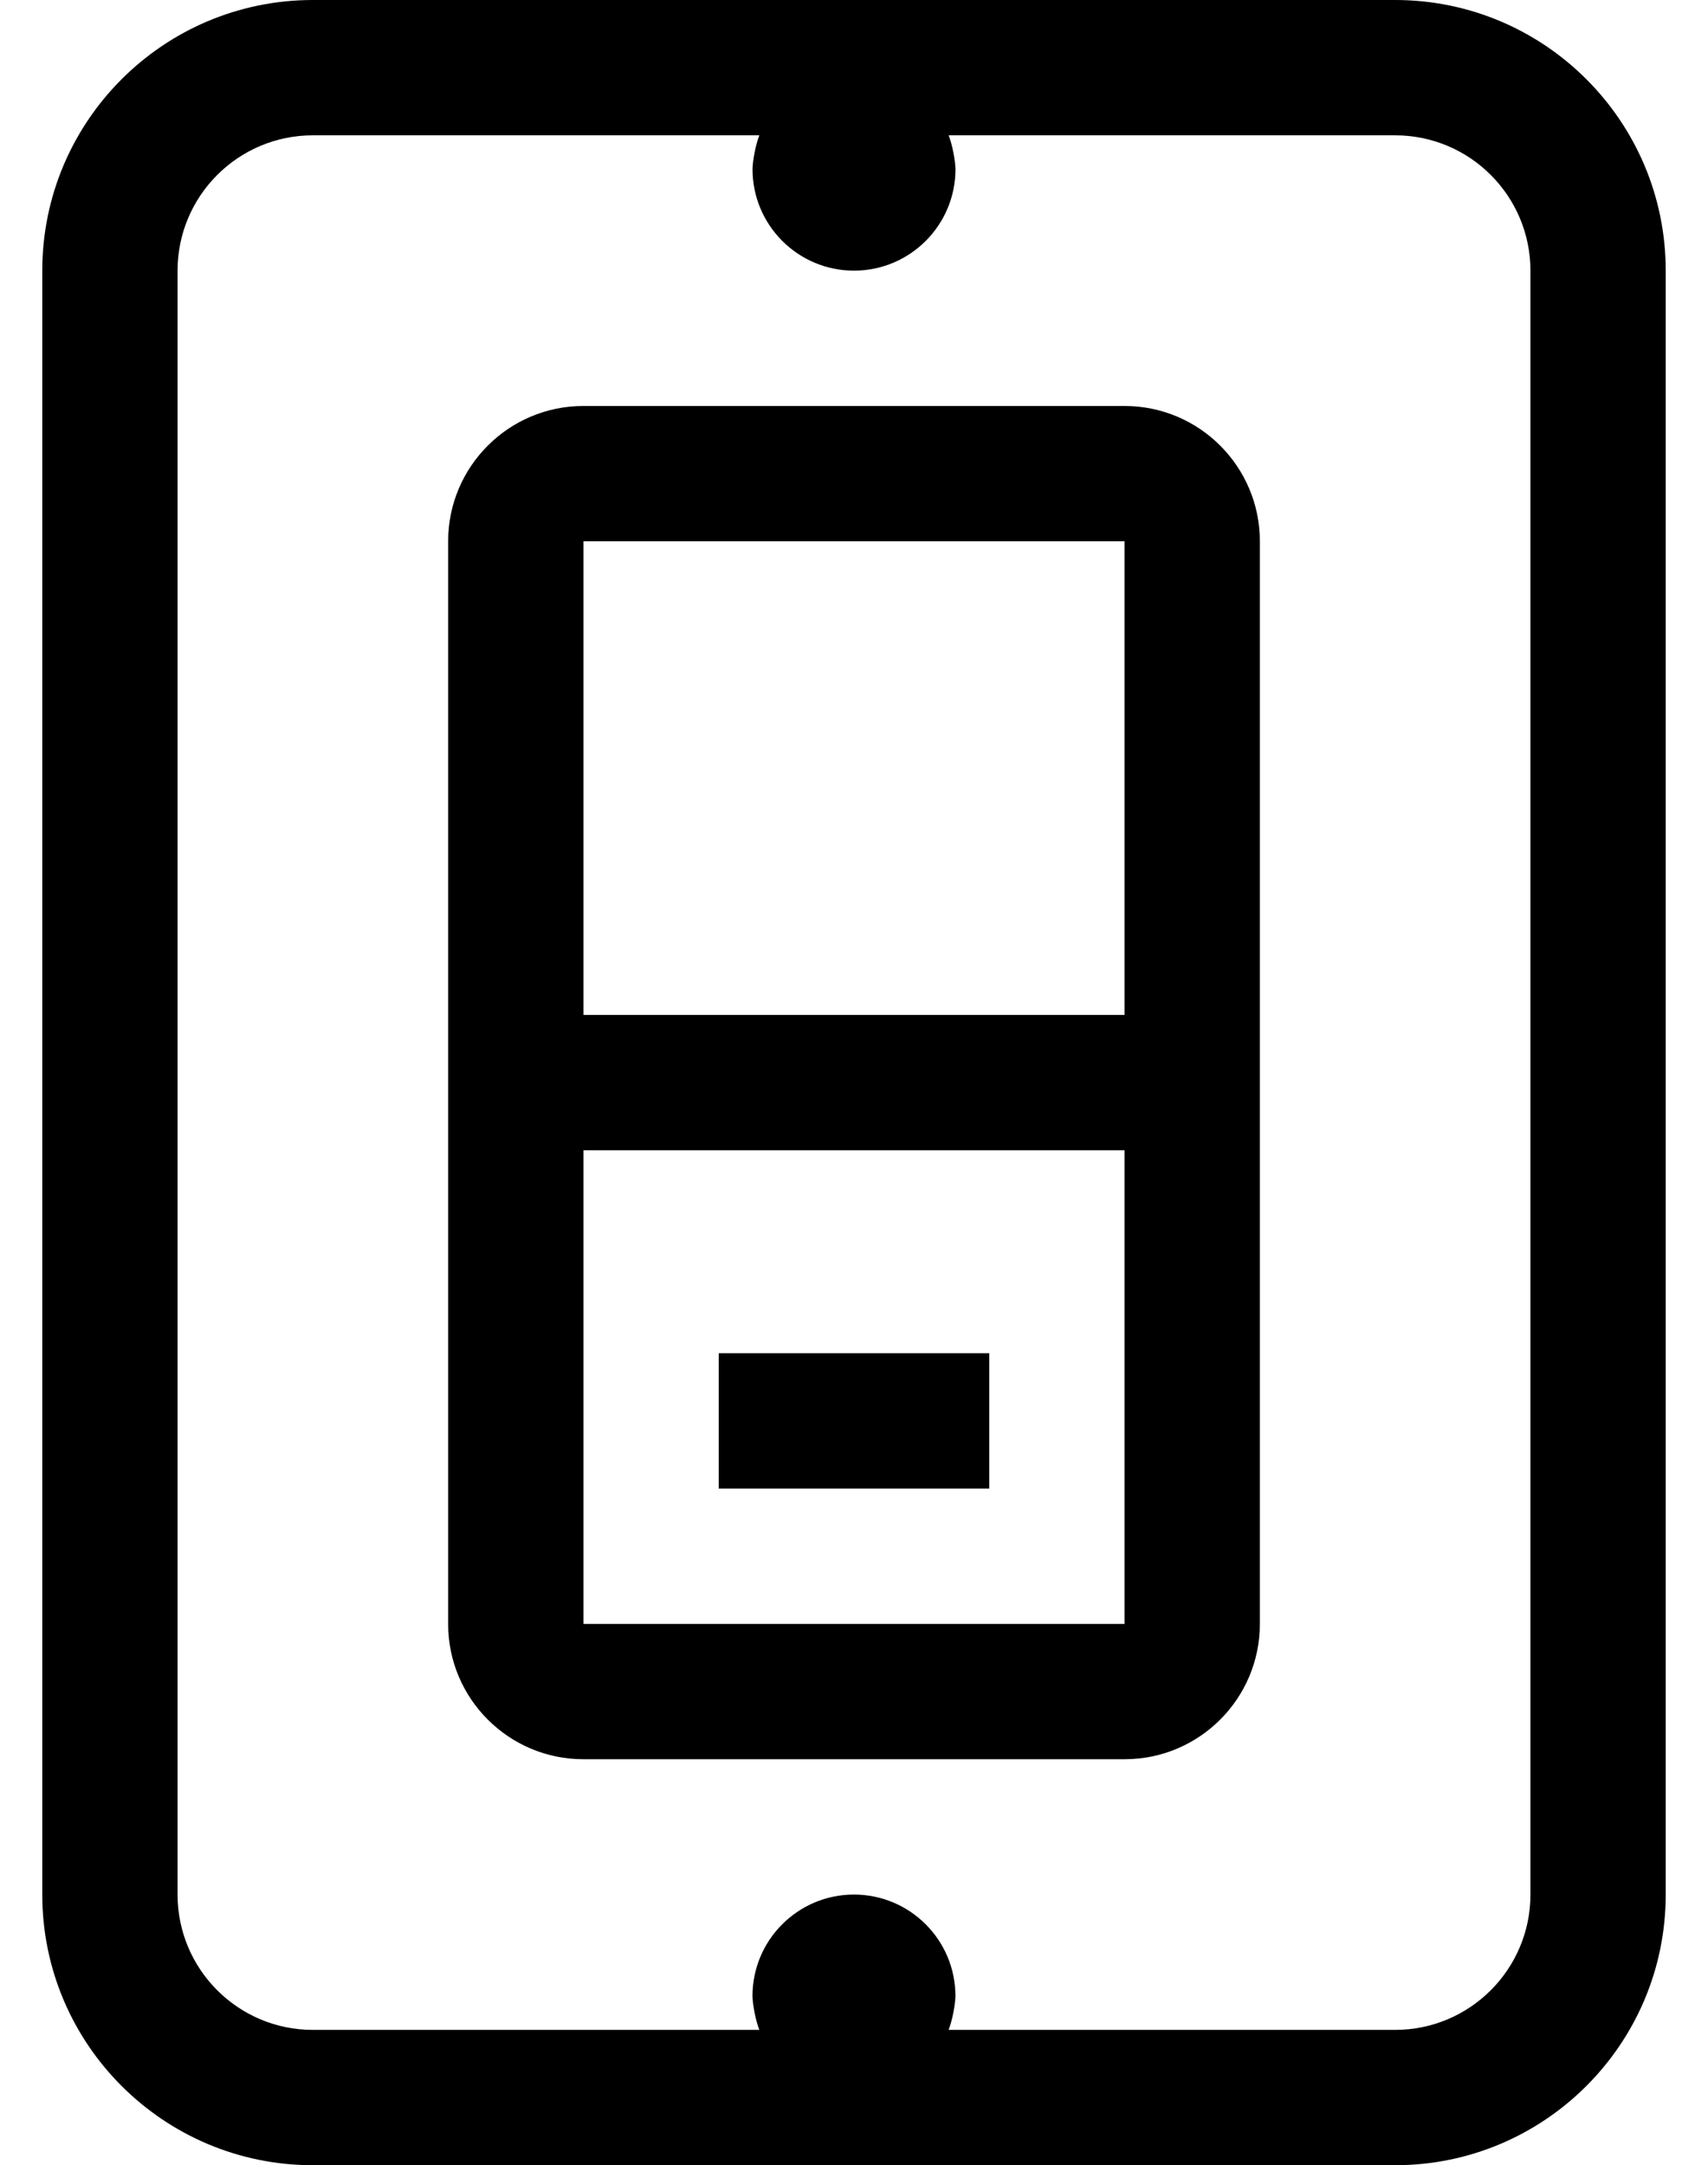 <?xml version="1.0" standalone="no"?>
<!DOCTYPE svg PUBLIC "-//W3C//DTD SVG 1.1//EN" "http://www.w3.org/Graphics/SVG/1.1/DTD/svg11.dtd" >
<svg xmlns="http://www.w3.org/2000/svg" xmlns:xlink="http://www.w3.org/1999/xlink" version="1.1" viewBox="-10 0 404 512">
   <path fill="currentColor"
d="M256 96c17.664 0 32 14.336 32 32v256c0 17.664 -14.336 32 -32 32h-128c-17.664 0 -32 -14.336 -32 -32v-256c0 -17.664 14.336 -32 32 -32h128zM256 384v-112h-128v112h128zM256 240v-112h-128v112h128zM224 320v32h-64v-32h64zM320 0
c35.328 0 64 28.672 64 64v384c0 35.328 -28.672 64 -64 64h-256c-35.328 0 -64 -28.672 -64 -64v-384c0 -35.328 28.672 -64 64 -64h256zM352 448v-384c0 -17.664 -14.336 -32 -32 -32h-105.61c0.831 2.13 1.552 5.714 1.61 8
c0 13.248 -10.752 24 -24 24s-24 -10.752 -24 -24c0.055 -2.286 0.775 -5.87 1.61 -8h-105.61c-17.664 0 -32 14.336 -32 32v384c0 17.664 14.336 32 32 32h105.61c-0.837 -2.129 -1.563 -5.713 -1.62 -8c0 -13.248 10.752 -24 24 -24
s24 10.752 24 24c-0.059 2.286 -0.78 5.87 -1.61 8h105.62c17.664 0 32 -14.336 32 -32z" />
</svg>
